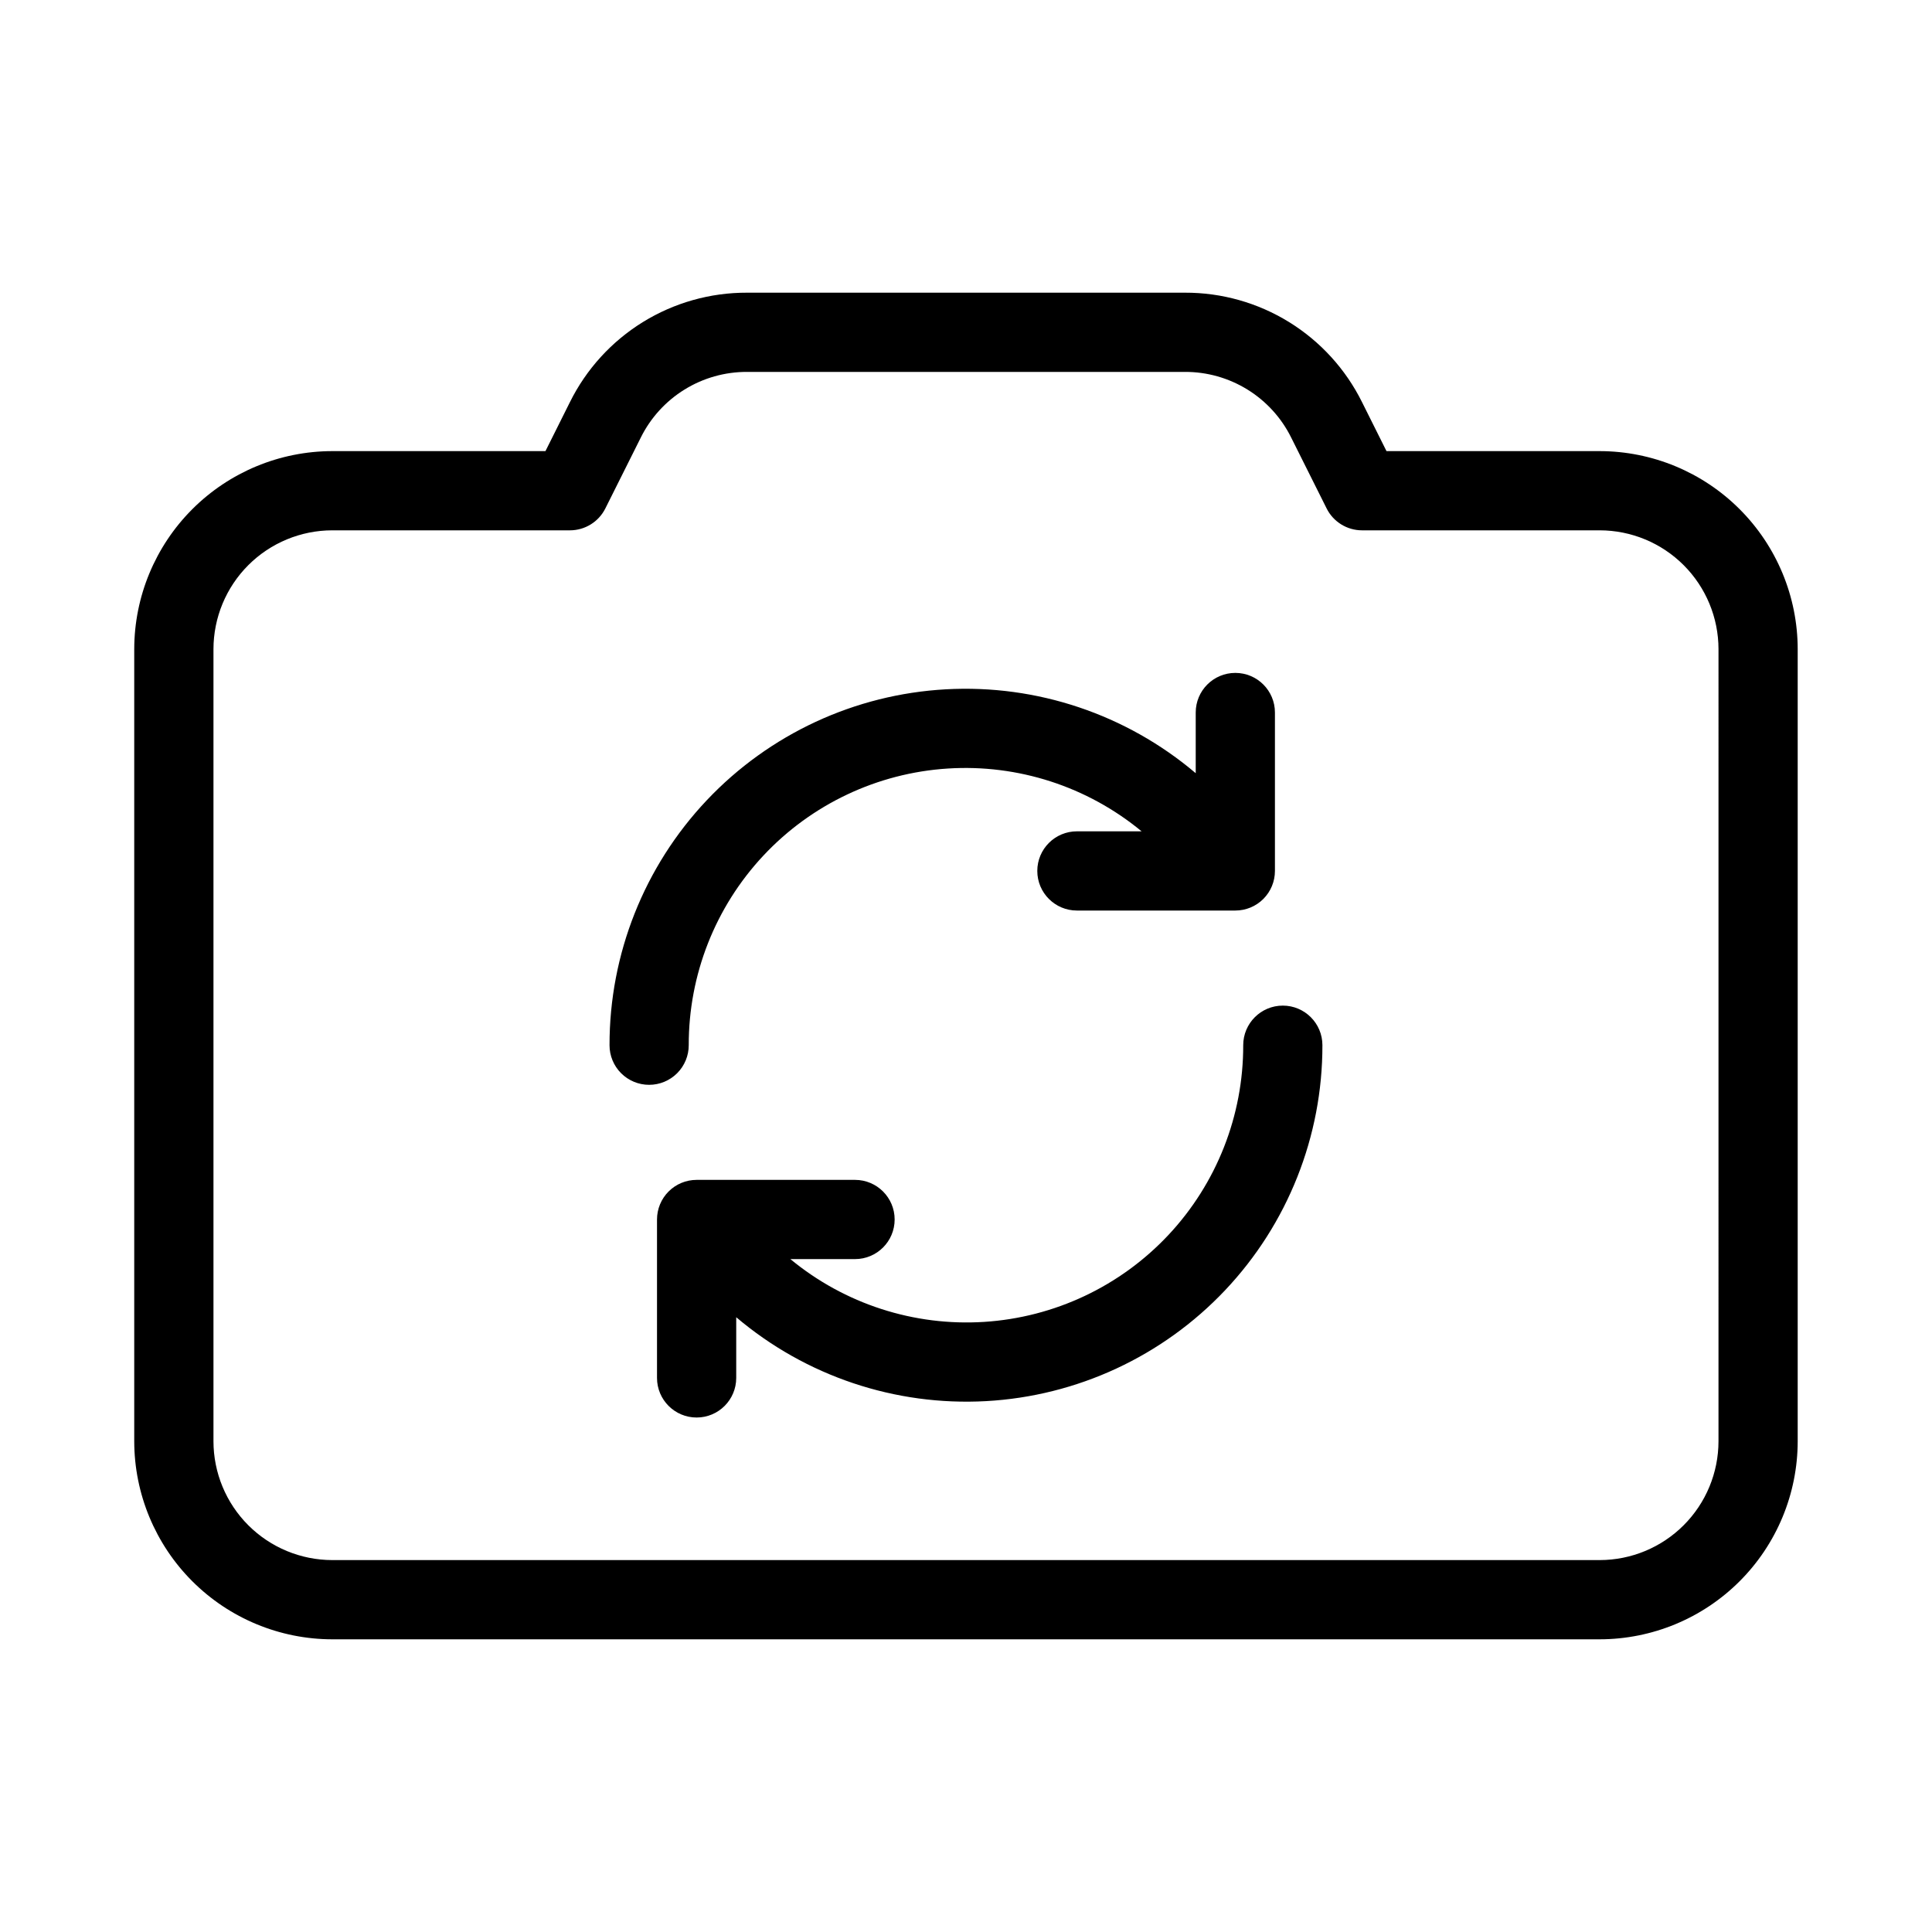 <?xml version="1.0" encoding="UTF-8"?>
<!-- Uploaded to: ICON Repo, www.iconrepo.com, Generator: ICON Repo Mixer Tools -->
<svg fill="#000000" width="800px" height="800px" version="1.1" viewBox="144 144 512 512" xmlns="http://www.w3.org/2000/svg">
 <path d="m567.93 263.55h-56.496l-6.481-12.977c-4.332-8.738-11.027-16.086-19.324-21.215-8.297-5.125-17.867-7.828-27.621-7.793h-116.03c-9.754-0.035-19.32 2.668-27.621 7.793-8.297 5.129-14.992 12.477-19.324 21.215l-6.481 12.977h-56.496c-13.914 0.016-27.254 5.547-37.094 15.387s-15.371 23.18-15.387 37.094v209.92c0.016 13.914 5.547 27.254 15.387 37.094 9.84 9.84 23.18 15.375 37.094 15.387h335.87c13.914-0.012 27.254-5.547 37.094-15.387 9.84-9.84 15.375-23.18 15.387-37.094v-209.92c-0.012-13.914-5.547-27.254-15.387-37.094s-23.18-15.371-37.094-15.387zm31.488 262.4c-0.008 8.352-3.328 16.355-9.23 22.258-5.902 5.902-13.906 9.223-22.258 9.23h-335.87c-8.348-0.008-16.352-3.328-22.258-9.23-5.902-5.902-9.223-13.906-9.23-22.258v-209.92c0.008-8.348 3.328-16.352 9.23-22.258 5.906-5.902 13.91-9.223 22.258-9.23h62.977c3.977 0 7.609-2.246 9.387-5.801l9.391-18.777v-0.004c2.602-5.242 6.617-9.652 11.594-12.727 4.981-3.078 10.723-4.695 16.574-4.676h116.03-0.004c5.856-0.02 11.594 1.598 16.574 4.676 4.977 3.074 8.996 7.484 11.594 12.727l9.391 18.777v0.004c1.777 3.555 5.414 5.801 9.387 5.801h62.977c8.352 0.008 16.355 3.328 22.258 9.23 5.902 5.906 9.223 13.91 9.23 22.258zm-283.39-94.461c-2.785 0-5.457-1.105-7.426-3.074s-3.074-4.641-3.07-7.422c-0.031-24.141 9.191-47.375 25.773-64.922 16.582-17.543 39.254-28.066 63.359-29.398 24.102-1.336 47.801 6.621 66.215 22.23v-16.082c0-5.797 4.699-10.496 10.496-10.496s10.496 4.699 10.496 10.496v41.984c0.004 2.785-1.102 5.453-3.07 7.422s-4.641 3.074-7.426 3.074h-41.984c-5.797 0-10.496-4.699-10.496-10.496 0-5.797 4.699-10.496 10.496-10.496h17.145c-14.387-11.883-32.766-17.836-51.387-16.641-18.621 1.195-36.086 9.445-48.836 23.066-12.754 13.625-19.828 31.598-19.789 50.258 0 2.781-1.105 5.453-3.074 7.422s-4.637 3.074-7.422 3.074zm178.43-10.496h-0.004c0.031 24.137-9.191 47.371-25.773 64.918-16.578 17.543-39.254 28.066-63.359 29.402-24.102 1.332-47.801-6.625-66.215-22.234v16.082c0 5.797-4.699 10.496-10.496 10.496-5.797 0-10.496-4.699-10.496-10.496v-41.984c0-2.781 1.105-5.453 3.074-7.422s4.637-3.074 7.422-3.074h41.984c5.797 0 10.496 4.699 10.496 10.496s-4.699 10.496-10.496 10.496h-17.141c14.387 11.883 32.762 17.836 51.383 16.641s36.086-9.441 48.84-23.066c12.75-13.625 19.824-31.598 19.789-50.254 0-5.797 4.699-10.496 10.492-10.496 5.797 0 10.496 4.699 10.496 10.496z"/>
</svg>